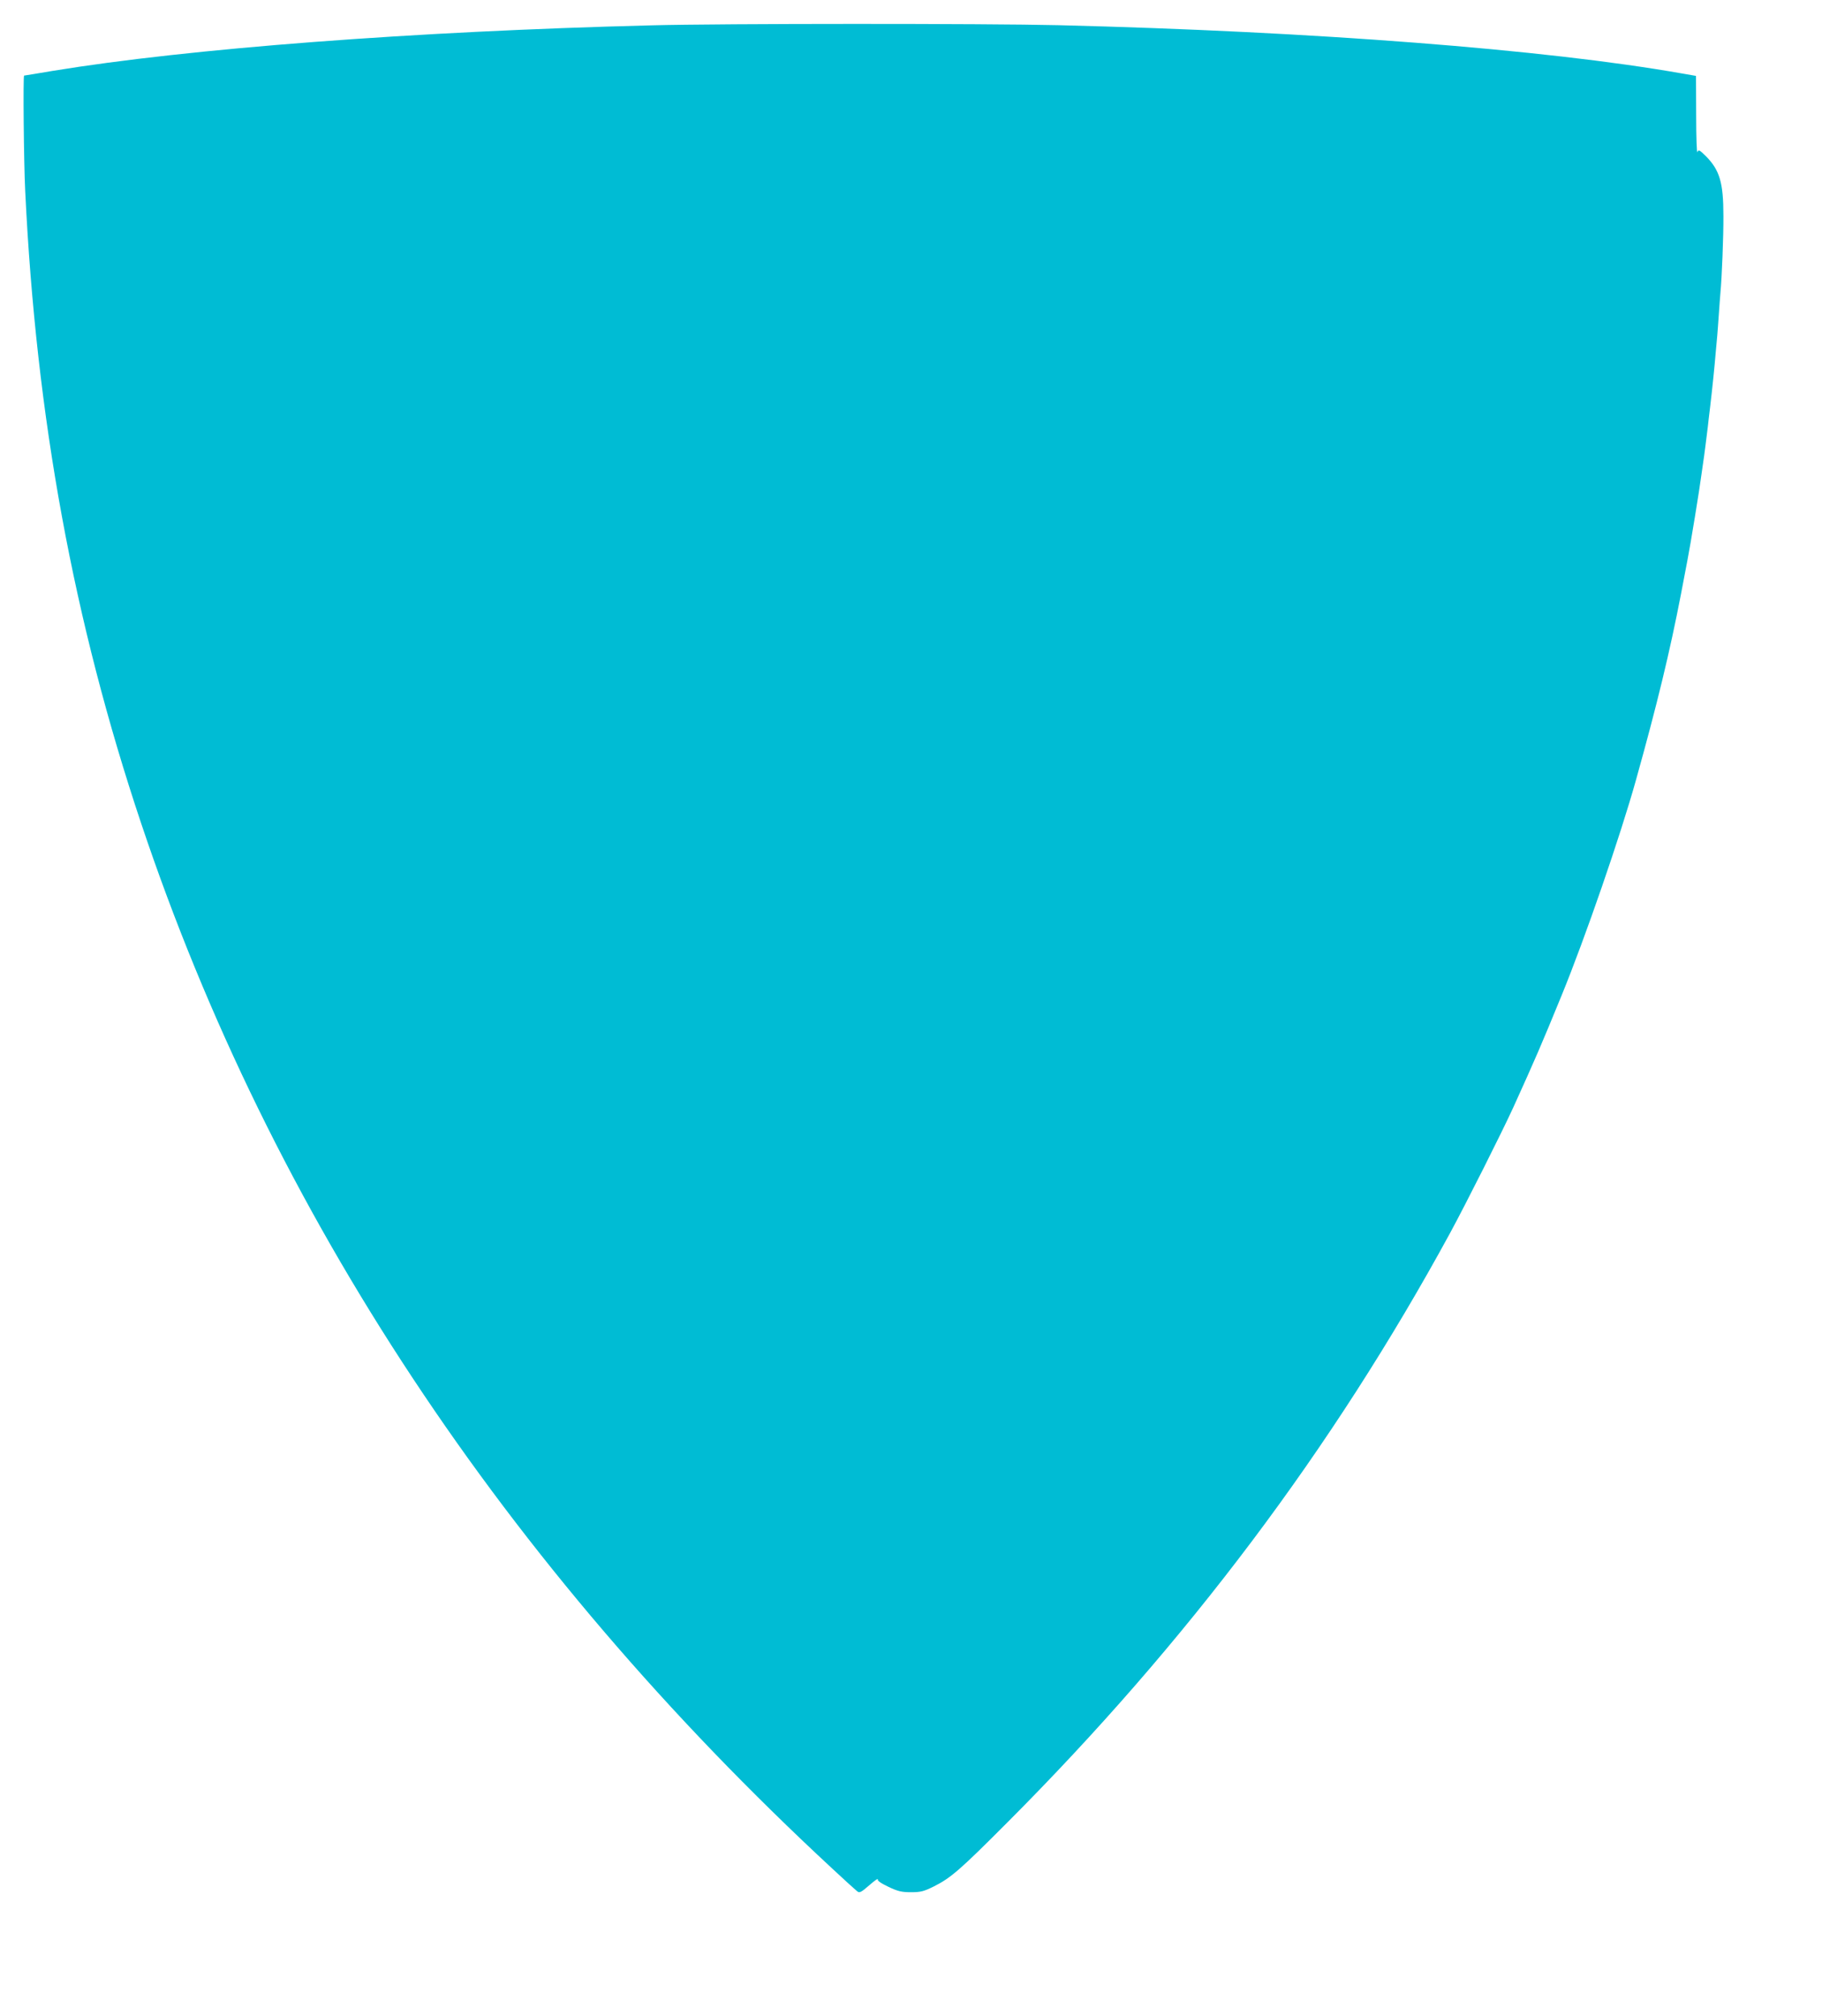 <?xml version="1.0" standalone="no"?>
<!DOCTYPE svg PUBLIC "-//W3C//DTD SVG 20010904//EN"
 "http://www.w3.org/TR/2001/REC-SVG-20010904/DTD/svg10.dtd">
<svg version="1.0" xmlns="http://www.w3.org/2000/svg"
 width="1157pt" height="1280pt" viewBox="0 0 1157 1280"
 preserveAspectRatio="xMidYMid meet">
<g transform="translate(0,1280) scale(0.1,-0.1)"
fill="#00bcd4" stroke="none">
<path d="M4135 12639 c-1511 -38 -2934 -147 -3800 -289 -99 -17 -181 -30 -182
-30 -7 0 -2 -551 7 -731 69 -1440 307 -2735 737 -4019 827 -2469 2305 -4705
4388 -6635 77 -72 148 -136 158 -144 15 -12 24 -8 77 38 33 29 57 46 54 38 -3
-9 18 -24 68 -48 61 -29 84 -34 144 -34 61 0 80 5 145 37 107 54 165 104 464
404 1141 1143 2069 2378 2813 3744 103 190 327 635 403 801 141 311 176 392
305 707 150 366 375 1018 473 1370 135 483 215 814 286 1182 19 102 37 196 40
210 19 95 80 469 90 550 4 25 8 56 10 70 5 29 24 179 30 230 2 19 8 73 14 120
15 126 29 265 36 350 4 41 8 91 10 110 2 19 6 80 10 135 4 55 8 116 10 135 9
92 20 360 19 490 0 211 -24 290 -111 378 -42 41 -47 44 -54 26 -4 -10 -8 94
-8 232 l-1 252 -92 16 c-863 152 -2334 266 -3958 306 -450 11 -2135 11 -2585
-1z"/>
</g>
</svg>
